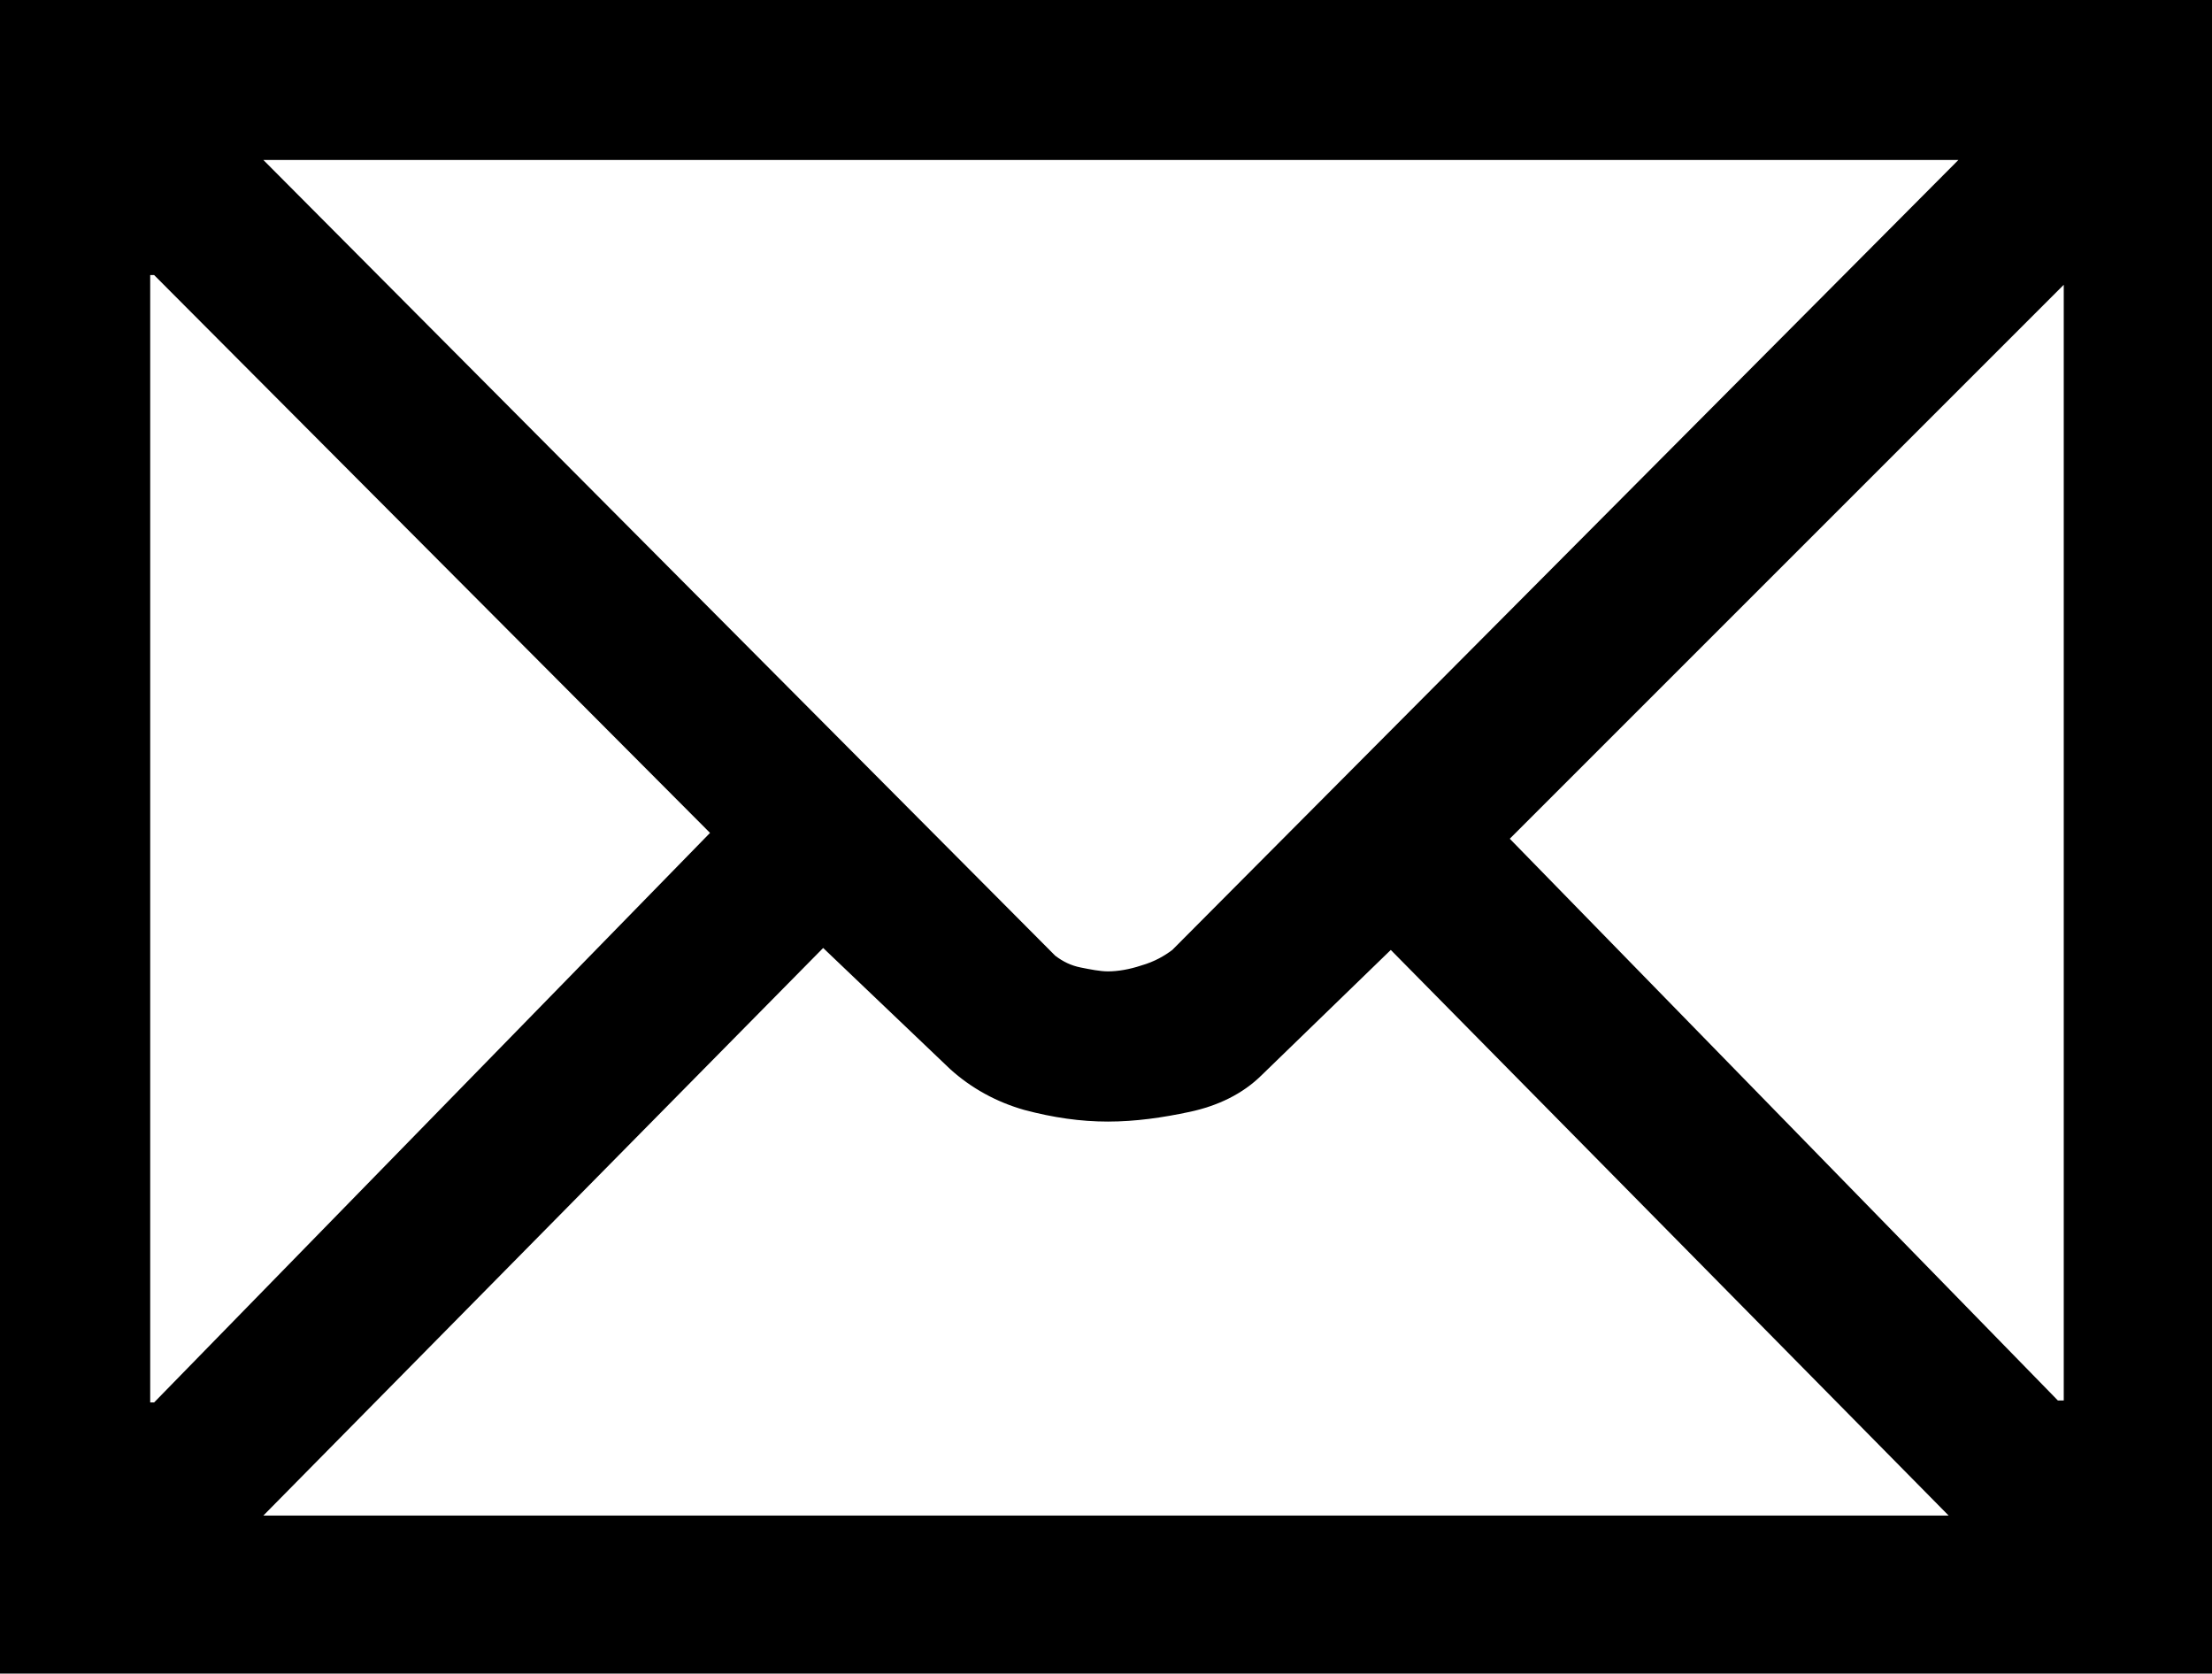 <?xml version="1.0" encoding="utf-8"?>
<!-- Generator: Adobe Illustrator 18.0.0, SVG Export Plug-In . SVG Version: 6.00 Build 0)  -->
<!DOCTYPE svg PUBLIC "-//W3C//DTD SVG 1.1//EN" "http://www.w3.org/Graphics/SVG/1.1/DTD/svg11.dtd">
<svg version="1.1" id="Calque_1" xmlns="http://www.w3.org/2000/svg" xmlns:xlink="http://www.w3.org/1999/xlink" x="0px" y="0px"
	 viewBox="0 0 113.4 85.8" style="enable-background:new 0 0 113.4 85.8;" xml:space="preserve">
<g id="Plan_x0020_1">
	<path id="COURRIER.svg" d="M0,0h113.4v85.8H0V0z M42.2,48.6L13.5,77.7h86.4l-28.6-29l-6.6,6.4c-1,1-2.3,1.6-3.7,1.9
		c-1.4,0.3-2.8,0.5-4.2,0.5c-1.4,0-2.8-0.2-4.3-0.6c-1.4-0.4-2.7-1.1-3.8-2.1L42.2,48.6L42.2,48.6z M7.7,14.1v57.8h0.2l28.5-29.2
		L7.9,14.1L7.7,14.1L7.7,14.1z M77.4,43l28.1,28.8h0.3V14.6L77.4,43L77.4,43z M13.5,8.2L54.1,49c0.4,0.3,0.8,0.5,1.3,0.6
		c0.5,0.1,1,0.2,1.4,0.2c0.5,0,1.1-0.1,1.7-0.3c0.7-0.2,1.2-0.5,1.6-0.8l40.3-40.5L13.5,8.2L13.5,8.2z"/>
</g>
</svg>
